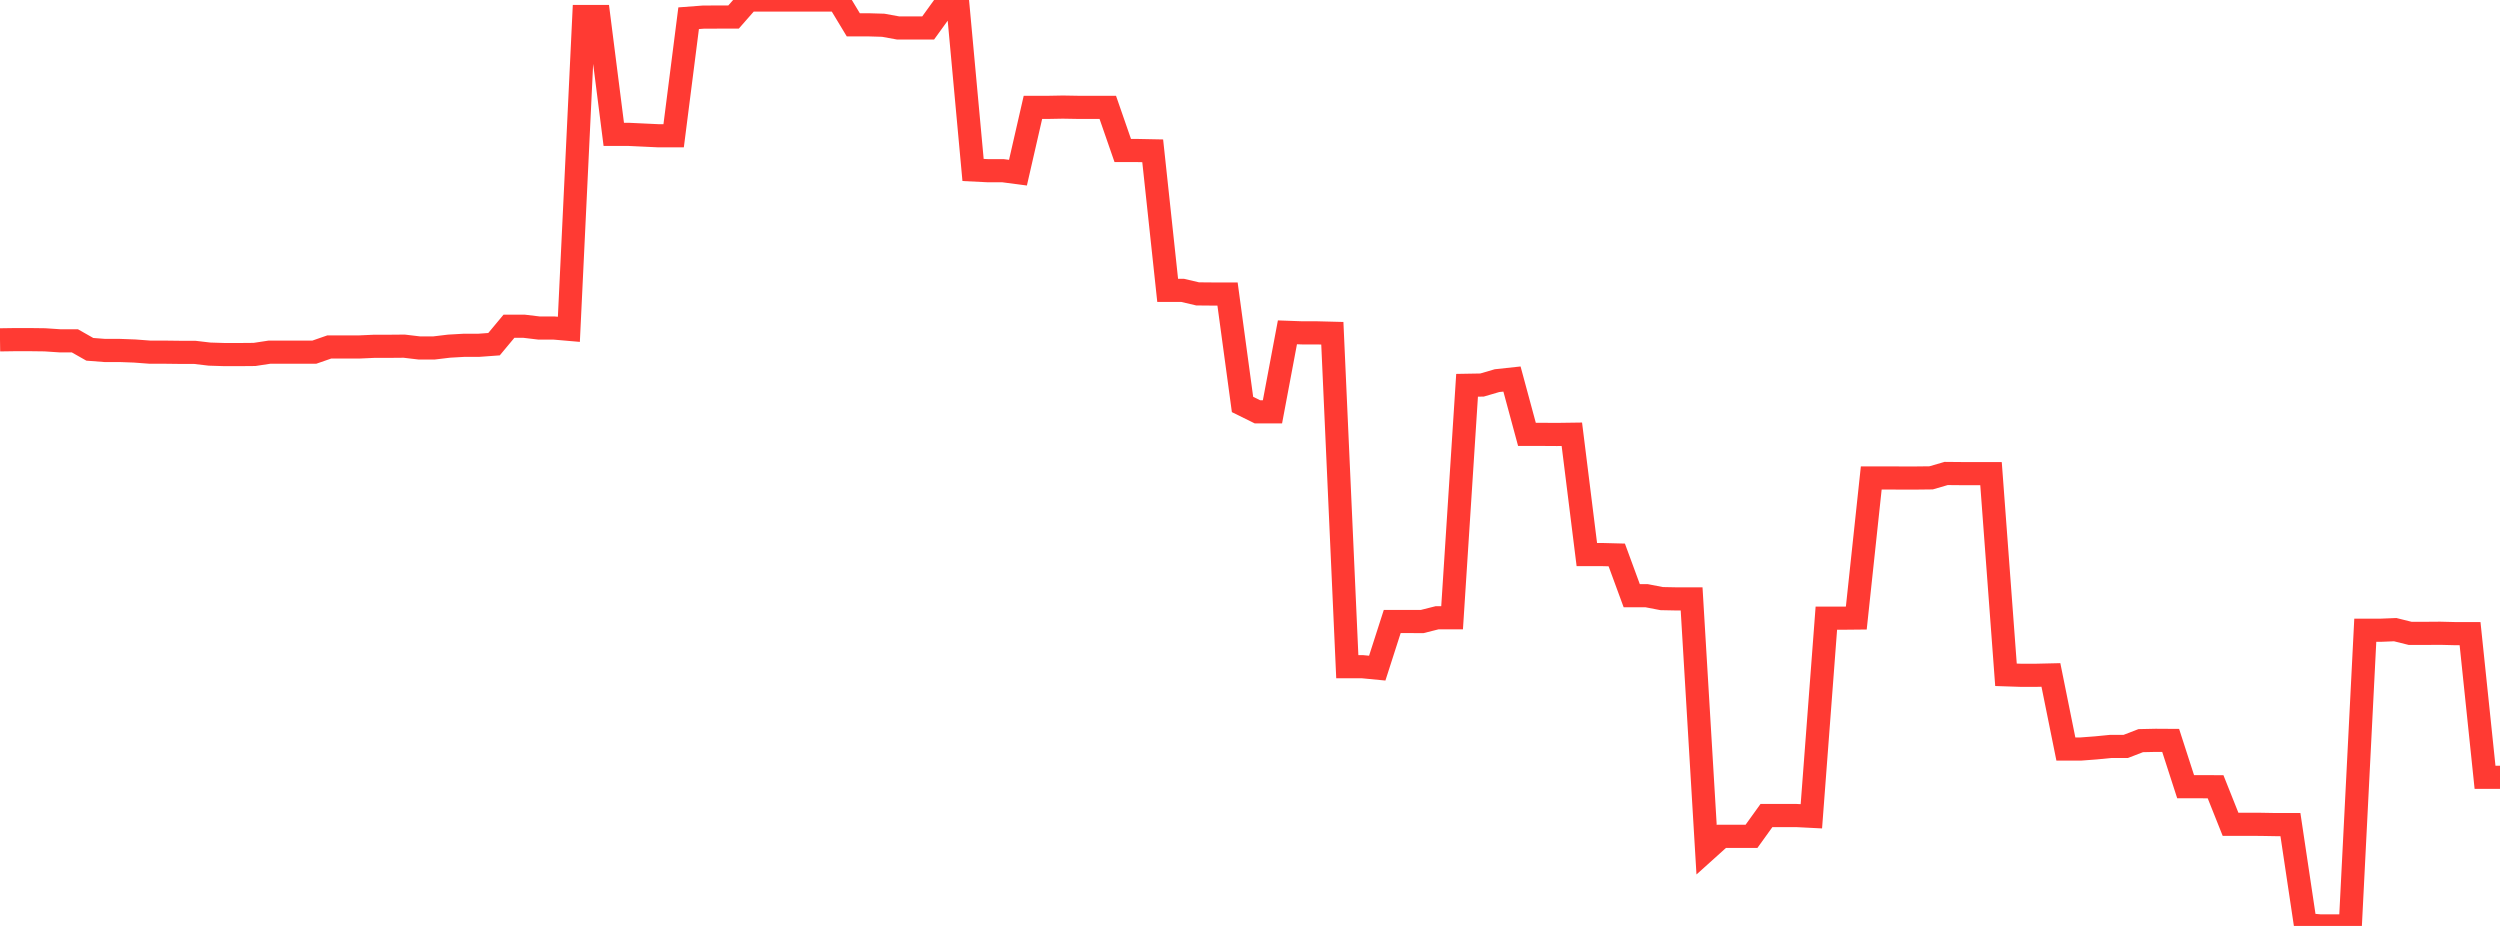 <?xml version="1.0" standalone="no"?>
<!DOCTYPE svg PUBLIC "-//W3C//DTD SVG 1.1//EN" "http://www.w3.org/Graphics/SVG/1.1/DTD/svg11.dtd">

<svg width="135" height="50" viewBox="0 0 135 50" preserveAspectRatio="none" 
  xmlns="http://www.w3.org/2000/svg"
  xmlns:xlink="http://www.w3.org/1999/xlink">


<polyline points="0.0, 18.352 0.808, 18.34 1.617, 18.34 2.425, 18.35 3.234, 18.404 4.042, 18.404 4.85, 18.863 5.659, 18.925 6.467, 18.925 7.275, 18.955 8.084, 19.016 8.892, 19.017 9.701, 19.027 10.509, 19.027 11.317, 19.122 12.126, 19.147 12.934, 19.147 13.743, 19.14 14.551, 19.017 15.359, 19.017 16.168, 19.017 16.976, 19.016 17.784, 18.735 18.593, 18.735 19.401, 18.736 20.21, 18.7 21.018, 18.7 21.826, 18.693 22.635, 18.789 23.443, 18.789 24.251, 18.692 25.06, 18.646 25.868, 18.645 26.677, 18.586 27.485, 17.616 28.293, 17.616 29.102, 17.713 29.91, 17.713 30.719, 17.783 31.527, 0.891 32.335, 0.891 33.144, 7.256 33.952, 7.256 34.76, 7.294 35.569, 7.332 36.377, 7.332 37.186, 0.984 37.994, 0.923 38.802, 0.921 39.611, 0.921 40.419, 1.5990746582649802e-13 41.228, 7.995373291324901e-14 42.036, 7.995373291324901e-14 42.844, 0.0 43.653, 7.995373291324901e-14 44.461, 1.5990746582649802e-13 45.269, 0.0 46.078, 1.34 46.886, 1.34 47.695, 1.364 48.503, 1.511 49.311, 1.511 50.12, 1.511 50.928, 0.392 51.737, 0.392 52.545, 9.178 53.353, 9.218 54.162, 9.218 54.97, 9.324 55.778, 5.798 56.587, 5.798 57.395, 5.783 58.204, 5.797 59.012, 5.797 59.82, 5.797 60.629, 8.128 61.437, 8.128 62.246, 8.144 63.054, 15.68 63.862, 15.68 64.671, 15.87 65.479, 15.877 66.287, 15.877 67.096, 21.841 67.904, 22.24 68.713, 22.24 69.521, 17.946 70.329, 17.975 71.138, 17.975 71.946, 17.996 72.754, 36.001 73.563, 36.001 74.371, 36.079 75.18, 33.562 75.988, 33.562 76.796, 33.563 77.605, 33.359 78.413, 33.359 79.222, 20.806 80.03, 20.792 80.838, 20.555 81.647, 20.468 82.455, 23.456 83.263, 23.456 84.072, 23.461 84.88, 23.45 85.689, 29.946 86.497, 29.946 87.305, 29.967 88.114, 32.169 88.922, 32.169 89.731, 32.325 90.539, 32.341 91.347, 32.341 92.156, 45.889 92.964, 45.162 93.772, 45.162 94.581, 45.162 95.389, 44.038 96.198, 44.039 97.006, 44.039 97.814, 44.08 98.623, 33.382 99.431, 33.382 100.24, 33.374 101.048, 25.809 101.856, 25.809 102.665, 25.813 103.473, 25.813 104.281, 25.804 105.09, 25.568 105.898, 25.575 106.707, 25.575 107.515, 25.577 108.323, 36.439 109.132, 36.466 109.94, 36.466 110.749, 36.447 111.557, 40.447 112.365, 40.447 113.174, 40.386 113.982, 40.307 114.79, 40.307 115.599, 39.995 116.407, 39.978 117.216, 39.983 118.024, 42.483 118.832, 42.483 119.641, 42.484 120.449, 44.512 121.257, 44.512 122.066, 44.514 122.874, 44.528 123.683, 44.528 124.491, 49.93 125.299, 50.0 126.108, 50.0 126.916, 50 127.725, 34.034 128.533, 34.034 129.341, 34.001 130.15, 34.202 130.958, 34.202 131.766, 34.196 132.575, 34.216 133.383, 34.216 134.192, 41.974 135.0, 41.974" fill="none" stroke="#ff3a33" stroke-width="1.25"/>

</svg>